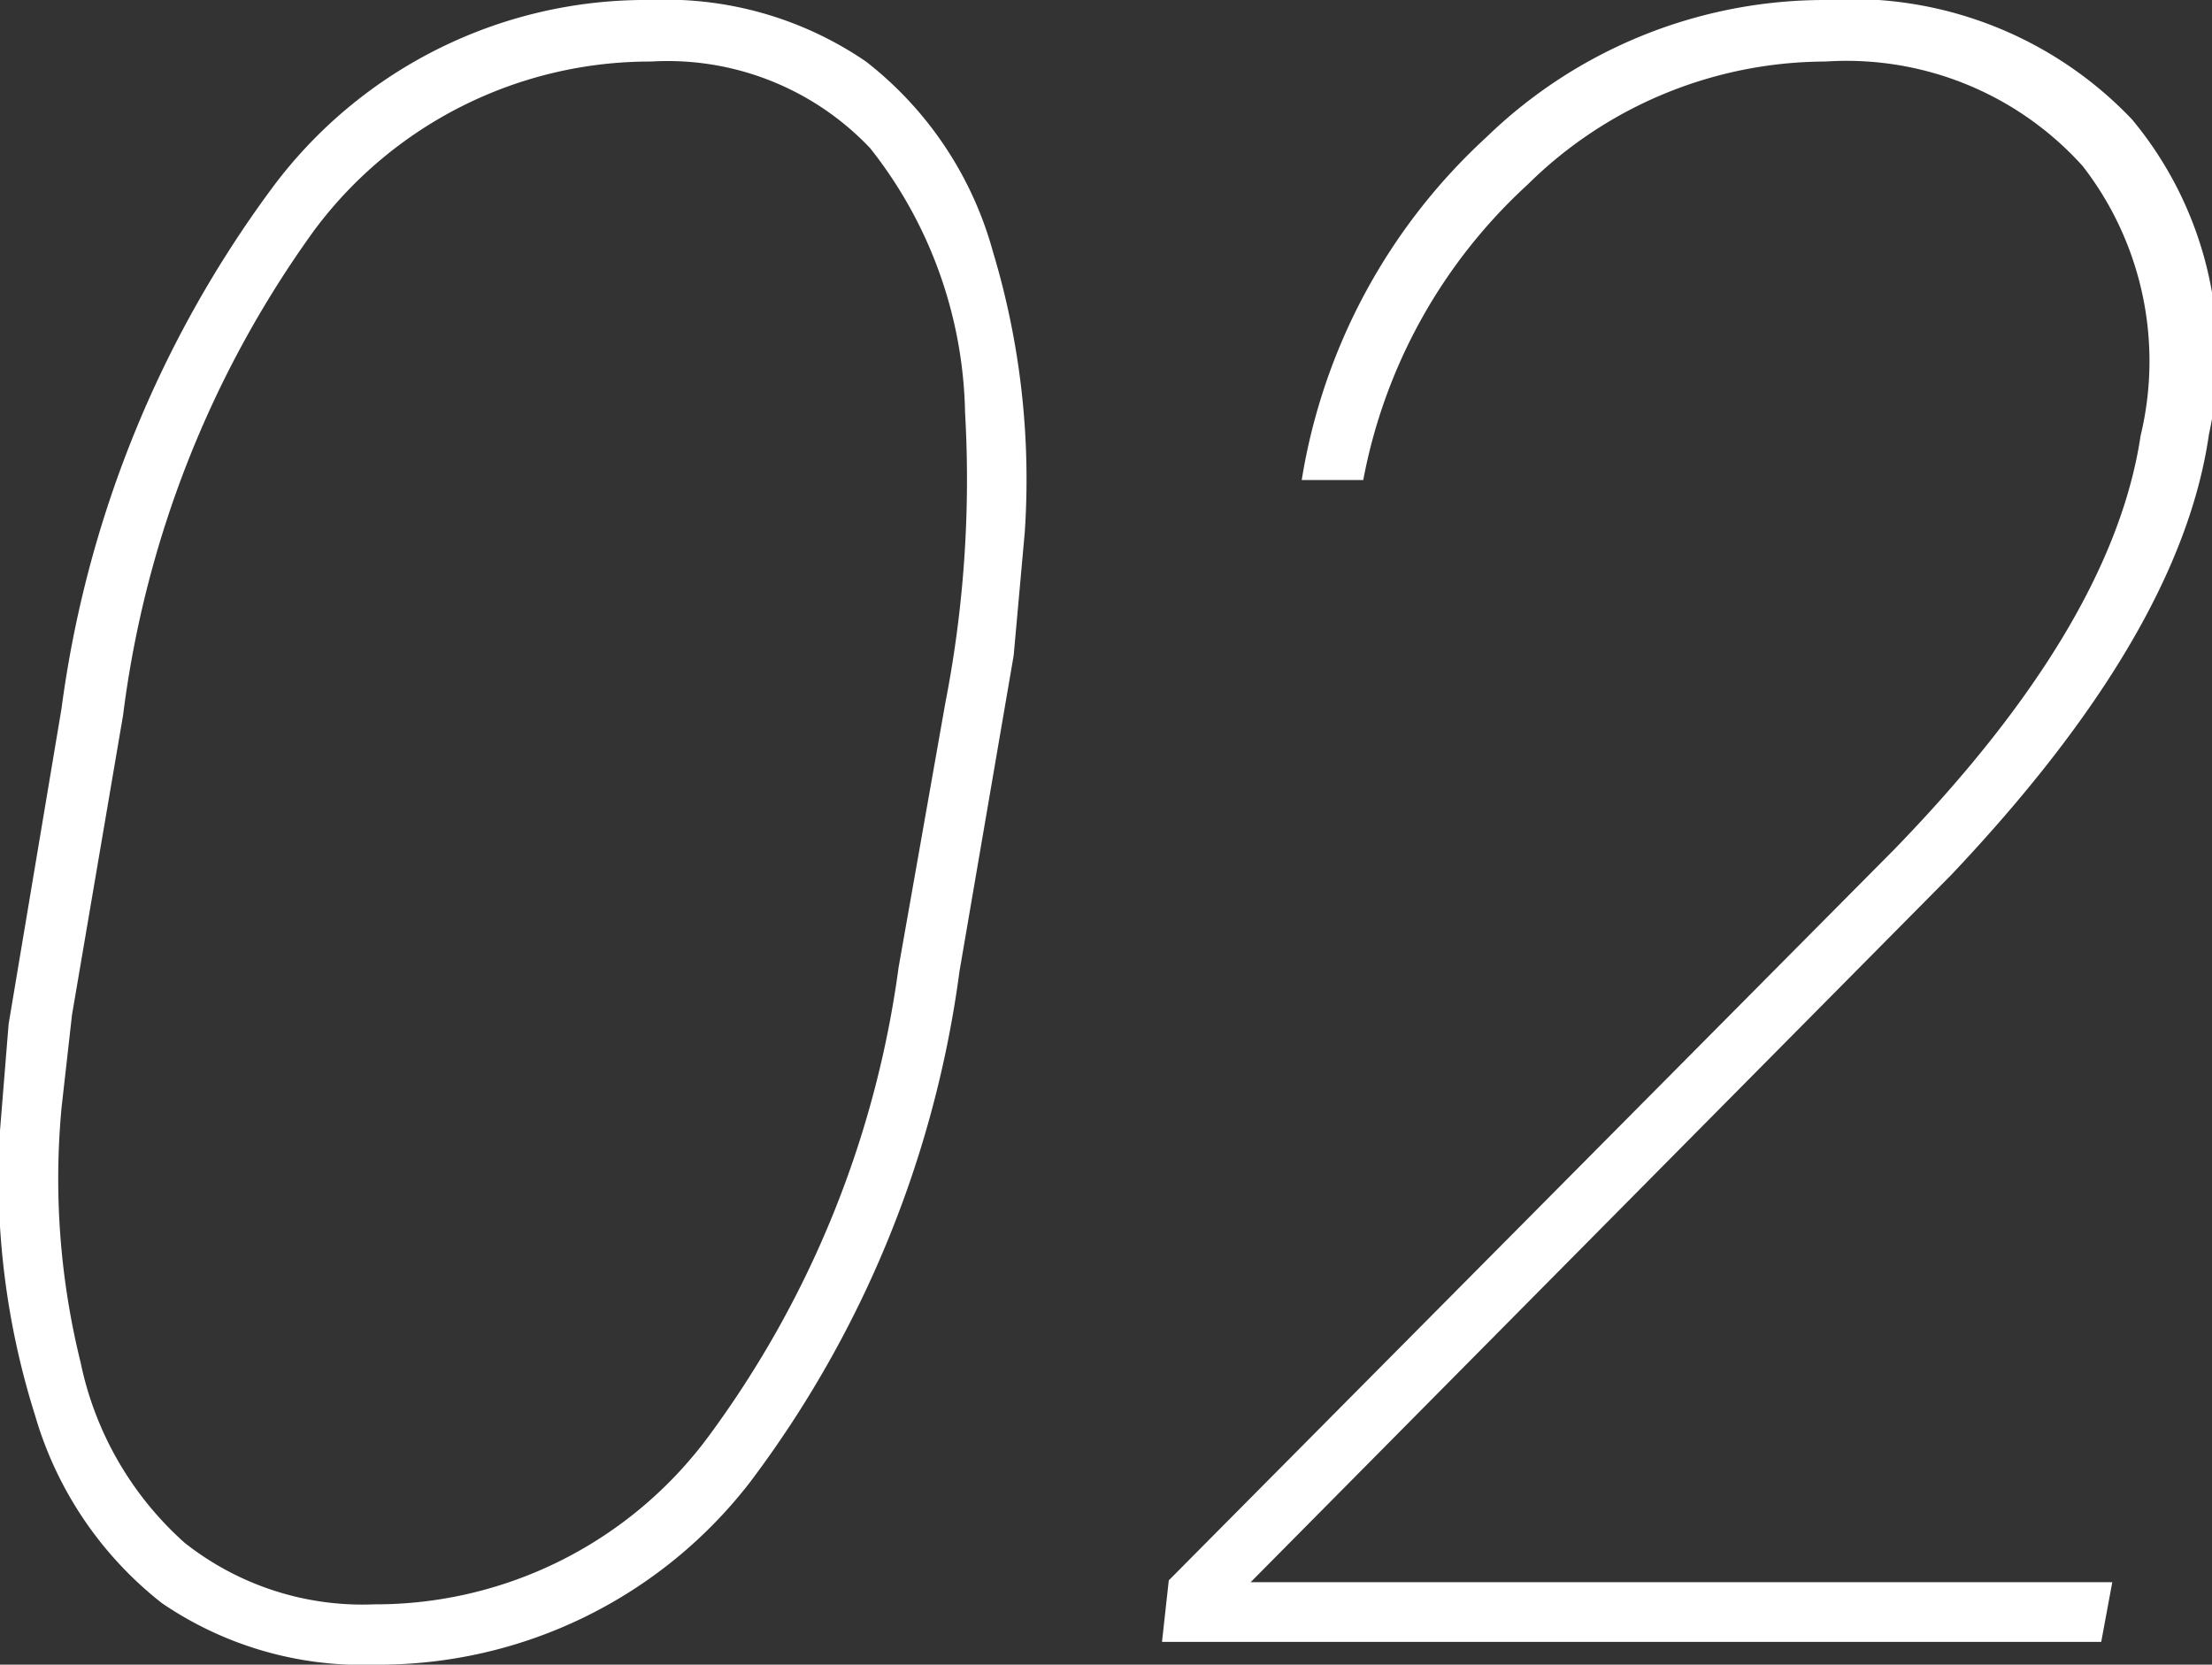 <svg xmlns="http://www.w3.org/2000/svg" viewBox="0 0 35.94 27.05"><rect x="0" y="0" width="35.94" height="27.05" fill="#333333" stroke="none"/><defs><style>.cls-1{fill:#fff;}</style></defs><g id="レイヤー_2" data-name="レイヤー 2"><g id="contents"><path class="cls-1" d="M6.1,27.05a5.77,5.77,0,0,1-3.47-1A6,6,0,0,1,.57,23,12.79,12.79,0,0,1,0,18.37l.14-1.73L1,11.51A18.23,18.23,0,0,1,4.41,3.07,7.56,7.56,0,0,1,10.57,0a5.76,5.76,0,0,1,3.5,1,5.88,5.88,0,0,1,2.06,3.08,12.81,12.81,0,0,1,.52,4.57l-.18,2-.88,5.13a17.64,17.64,0,0,1-3.4,8.3A7.62,7.62,0,0,1,6.1,27.05ZM15.68,6.7a7.13,7.13,0,0,0-1.54-4.29A4.53,4.53,0,0,0,10.58,1,6.8,6.8,0,0,0,5.1,3.75,17.07,17.07,0,0,0,2,11.62l-.83,4.87L1,18a12.42,12.42,0,0,0,.31,4.14A5.39,5.39,0,0,0,3,25.07a4.66,4.66,0,0,0,3.08,1,6.73,6.73,0,0,0,5.44-2.74,16.52,16.52,0,0,0,3.08-7.61l.76-4.3A18.94,18.94,0,0,0,15.68,6.7Z"/><path class="cls-1" d="M34.14,26.68H18.88l.11-1L30.78,13.8q3.54-3.65,4-6.72a5.17,5.17,0,0,0-.94-4.38A5.16,5.16,0,0,0,29.66,1a6.9,6.9,0,0,0-4.84,2A8.68,8.68,0,0,0,22.15,7.8h-1a9.64,9.64,0,0,1,3-5.57A7.9,7.9,0,0,1,29.64,0a6.29,6.29,0,0,1,5,1.94,6,6,0,0,1,1.25,5.12c-.31,2.16-1.71,4.54-4.19,7.16L20.32,25.71h14Z"/></g></g></svg>